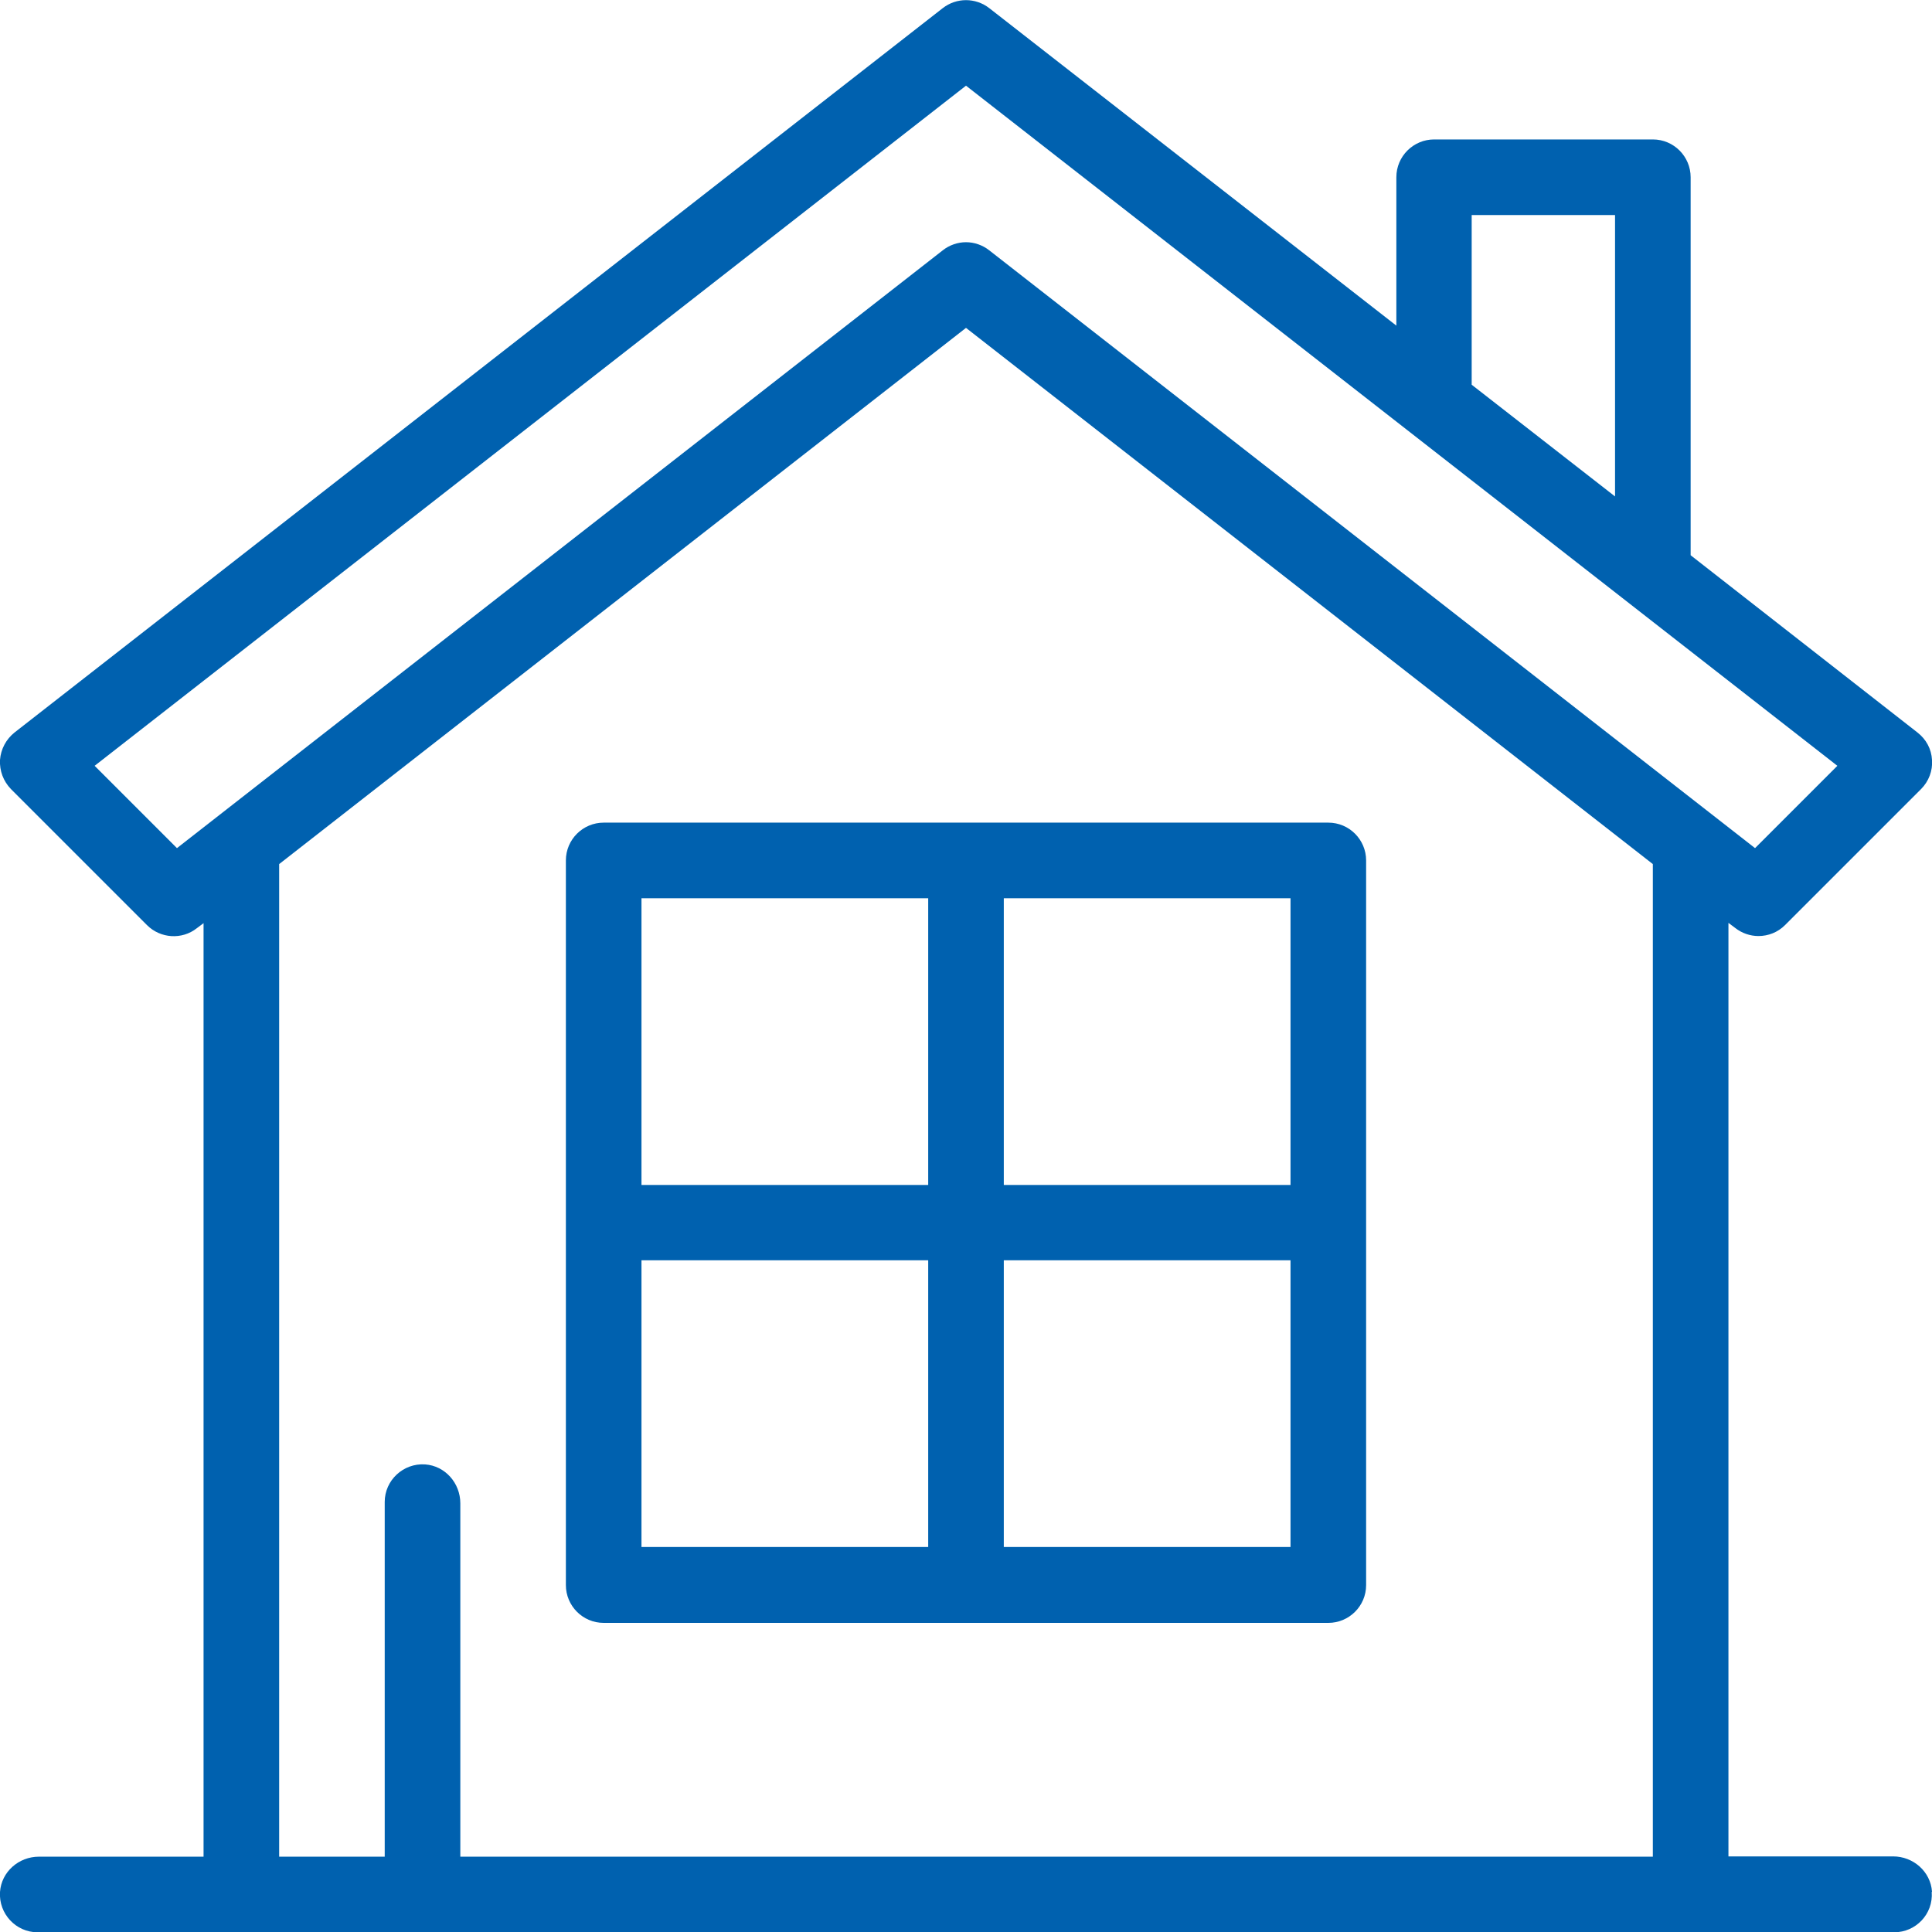 <?xml version="1.0" encoding="UTF-8"?>
<svg id="Layer_2" data-name="Layer 2" xmlns="http://www.w3.org/2000/svg" viewBox="0 0 69 69">
  <defs>
    <style>
      .cls-1 {
        fill: #0061af;
      }
    </style>
  </defs>
  <g id="Layer_3" data-name="Layer 3">
    <g>
      <path class="cls-1" d="M69,67.56c-.05-.72-.67-1.26-1.39-1.26h-5.88v-33.34l.24.18c.24.19.54.29.83.29.35,0,.69-.13.95-.39l4.86-4.86c.27-.27.42-.65.39-1.04-.02-.39-.21-.74-.52-.98l-8.1-6.33V6.33c0-.74-.6-1.35-1.35-1.35h-7.81c-.74,0-1.35.6-1.35,1.35v5.3L35.33.29c-.49-.38-1.17-.38-1.66,0L.52,26.16c-.3.24-.49.59-.52.98-.02.39.12.76.39,1.04l4.86,4.86c.48.48,1.25.53,1.78.11l.24-.18v33.34H1.39c-.72,0-1.34.54-1.39,1.26-.05.78.57,1.44,1.34,1.44h66.31c.77,0,1.4-.65,1.34-1.44ZM52.56,7.68h5.12v10.05l-5.12-3.99v-6.06ZM6.32,30.29l-2.94-2.94L34.5,3.06l31.12,24.29-2.94,2.94-27.35-21.35c-.24-.19-.54-.29-.83-.29s-.59.1-.83.29L6.32,30.29ZM59.03,66.31H16.44v-12.62c0-.72-.54-1.34-1.26-1.39-.78-.05-1.44.57-1.44,1.34v12.67h-3.77V30.86l24.53-19.15,24.53,19.15v35.44Z"/>
      <path class="cls-1" d="M47.44,29.38h-25.88c-.74,0-1.35.6-1.35,1.35v25.88c0,.74.6,1.35,1.35,1.35h25.88c.74,0,1.35-.6,1.35-1.35v-25.88c0-.74-.6-1.35-1.35-1.35ZM33.15,55.25h-10.24v-10.24h10.24v10.24ZM33.15,42.32h-10.24v-10.24h10.24v10.24ZM46.09,55.25h-10.24v-10.24h10.24v10.24ZM46.09,42.32h-10.24v-10.24h10.24v10.24Z"/>
    </g>
  </g>
</svg>